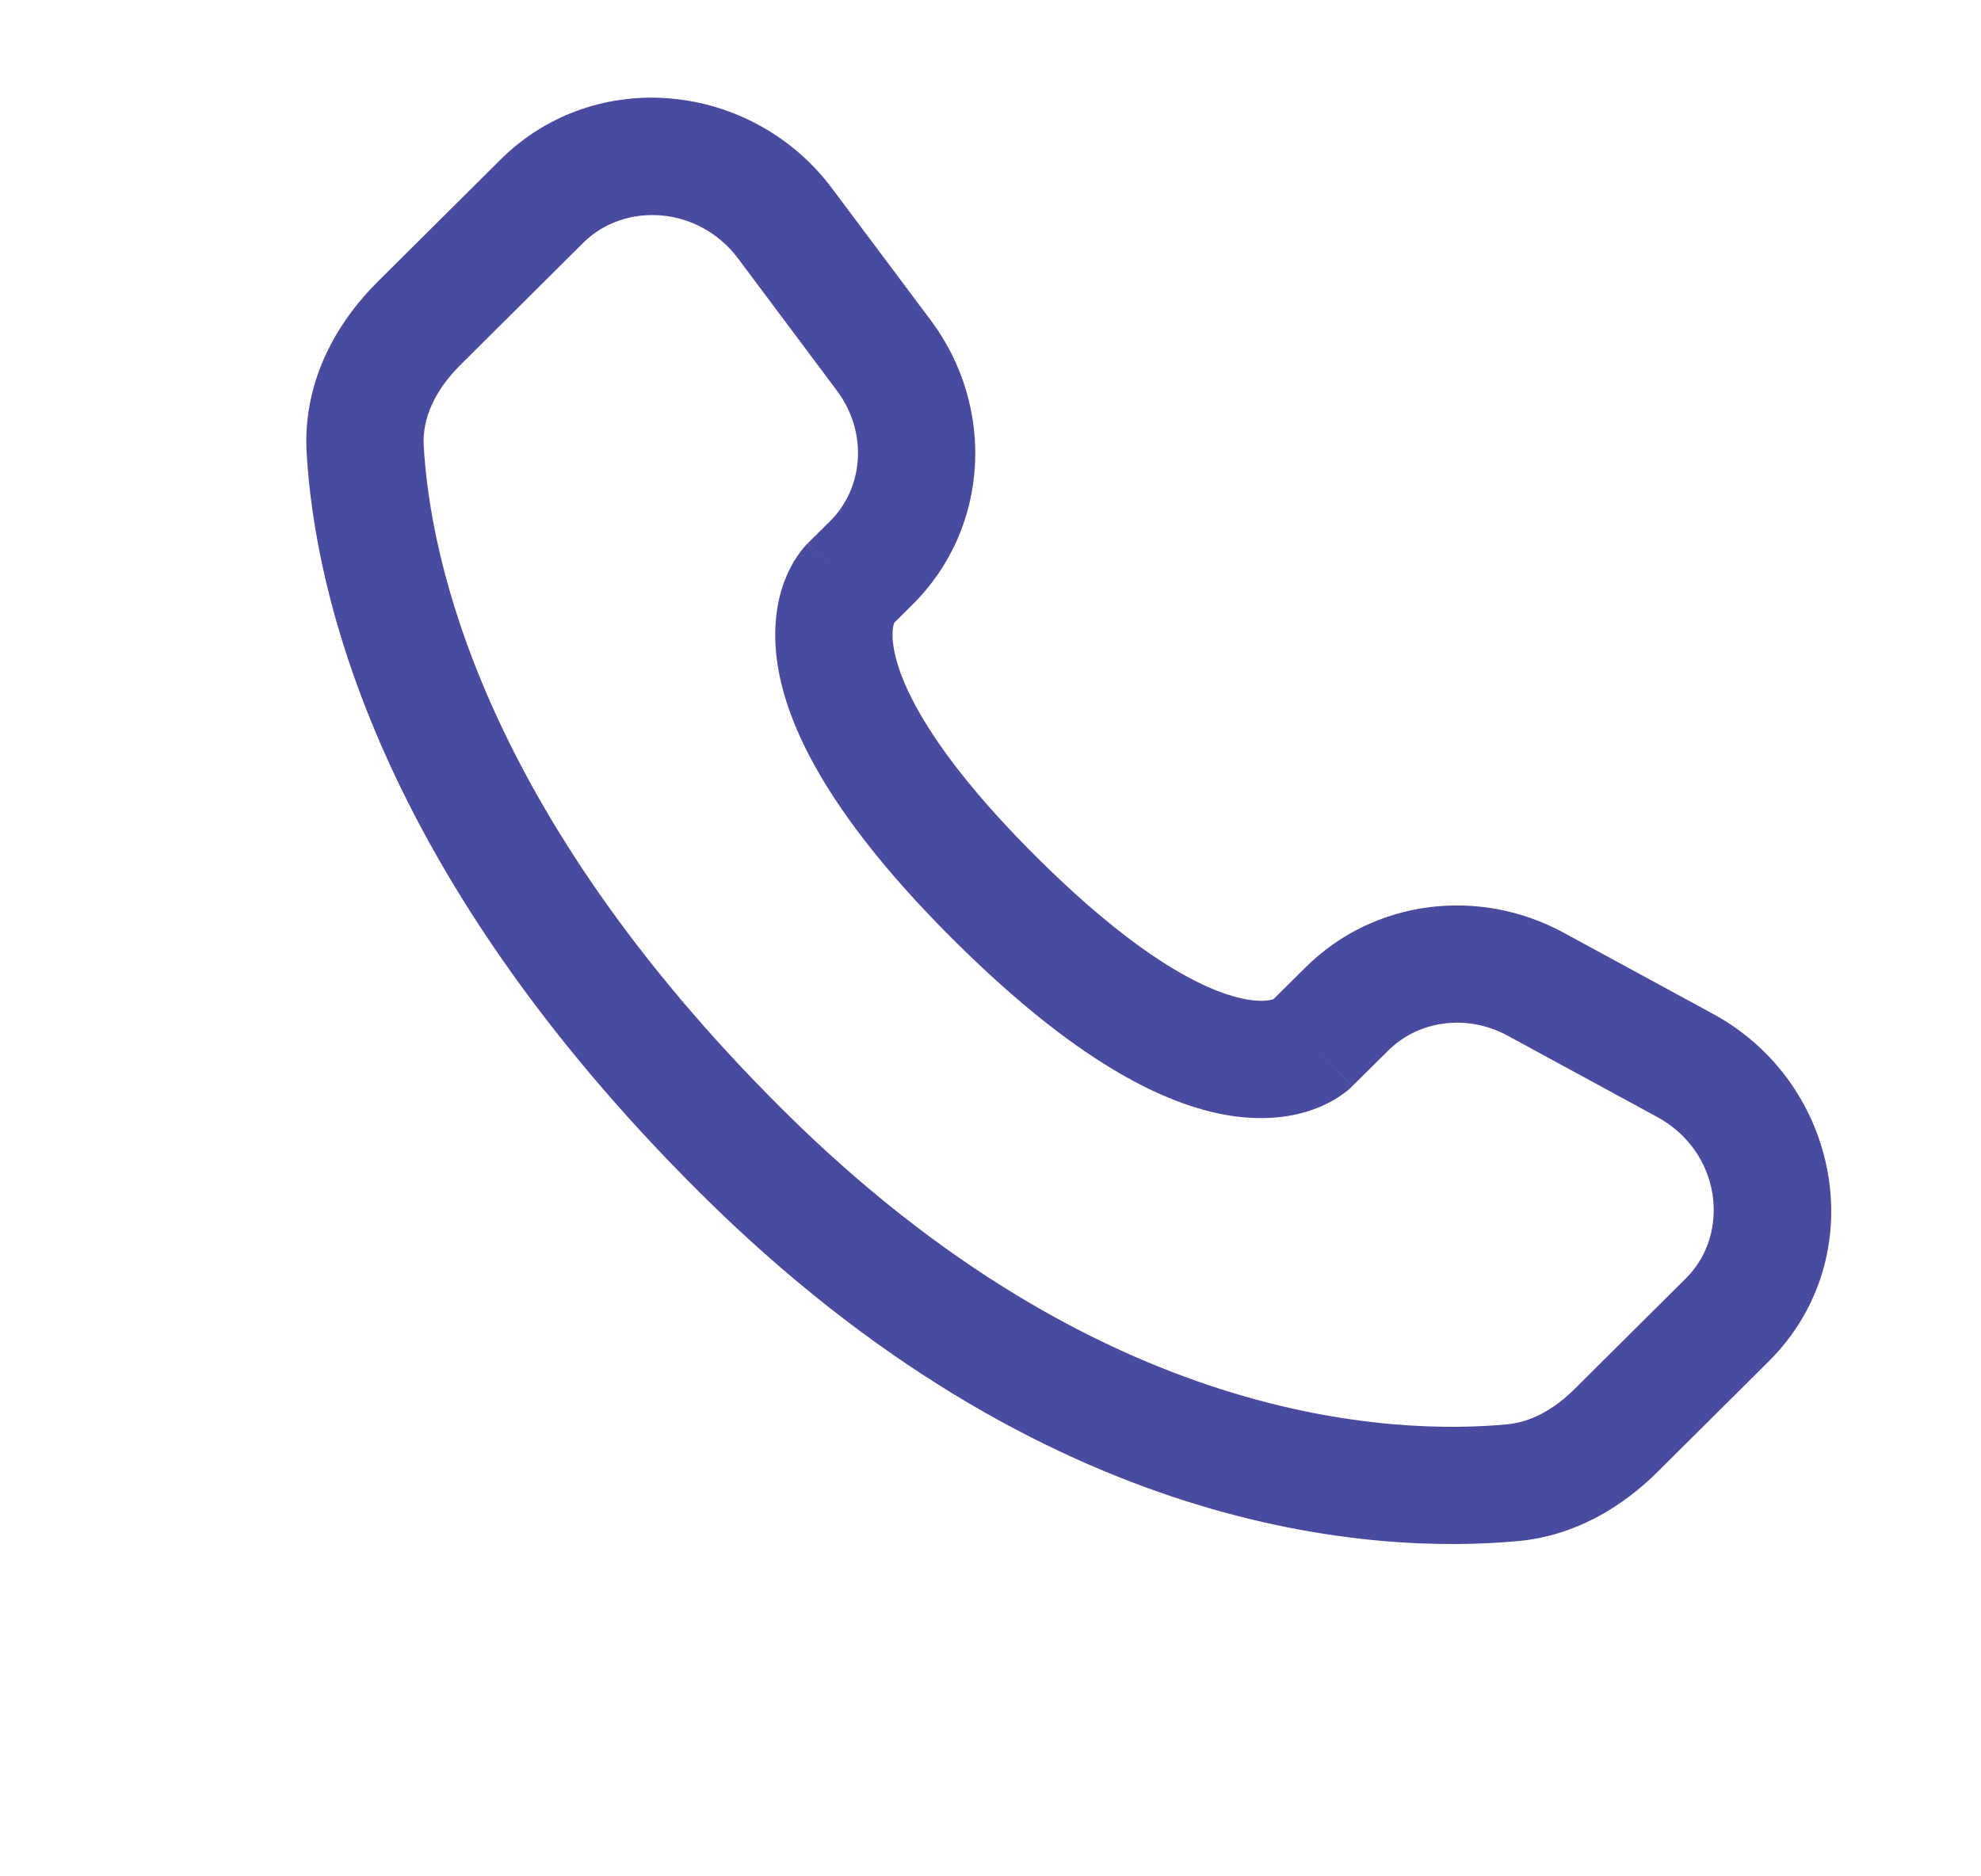 <svg width="19" height="18" viewBox="0 0 19 18" fill="none" xmlns="http://www.w3.org/2000/svg">
<path fill-rule="evenodd" clip-rule="evenodd" d="M4.8 1.532C5.713 0.624 7.216 0.786 7.98 1.807L8.926 3.071C9.548 3.901 9.493 5.063 8.755 5.797L8.576 5.975C8.568 5.998 8.549 6.069 8.57 6.205C8.617 6.51 8.873 7.159 9.944 8.224C11.015 9.289 11.668 9.544 11.978 9.591C12.118 9.613 12.192 9.593 12.214 9.585L12.521 9.281C13.177 8.628 14.186 8.506 14.998 8.948L16.431 9.727C17.658 10.394 17.968 12.062 16.963 13.061L15.898 14.12C15.562 14.454 15.11 14.733 14.559 14.784C13.203 14.91 10.039 14.749 6.715 11.444C3.612 8.358 3.016 5.667 2.941 4.341L3.502 4.309L2.941 4.341C2.903 3.671 3.219 3.103 3.622 2.703L4.8 1.532ZM7.08 2.481C6.7 1.974 5.992 1.934 5.593 2.33L4.416 3.501C4.168 3.747 4.049 4.018 4.064 4.277C4.124 5.331 4.605 7.759 7.508 10.646C10.554 13.675 13.368 13.765 14.455 13.664C14.677 13.643 14.898 13.528 15.104 13.323L16.17 12.263C16.603 11.833 16.507 11.049 15.894 10.715L14.461 9.936C14.065 9.721 13.602 9.792 13.314 10.079L12.972 10.418L12.576 10.019C12.972 10.418 12.972 10.419 12.971 10.419L12.97 10.42L12.968 10.422L12.963 10.427L12.952 10.438C12.944 10.445 12.935 10.453 12.925 10.461C12.904 10.478 12.879 10.497 12.849 10.517C12.789 10.557 12.71 10.601 12.61 10.638C12.407 10.714 12.139 10.754 11.807 10.704C11.157 10.604 10.296 10.161 9.151 9.022C8.006 7.883 7.559 7.026 7.458 6.377C7.407 6.045 7.448 5.777 7.524 5.574C7.562 5.475 7.606 5.395 7.647 5.335C7.667 5.306 7.686 5.281 7.703 5.26C7.712 5.25 7.72 5.241 7.727 5.233L7.737 5.222L7.742 5.217L7.744 5.215L7.745 5.214C7.746 5.214 7.746 5.213 8.143 5.612L7.746 5.213L7.962 4.999C8.283 4.68 8.328 4.149 8.025 3.745L7.08 2.481Z" fill="#494B9E"/>
</svg>
